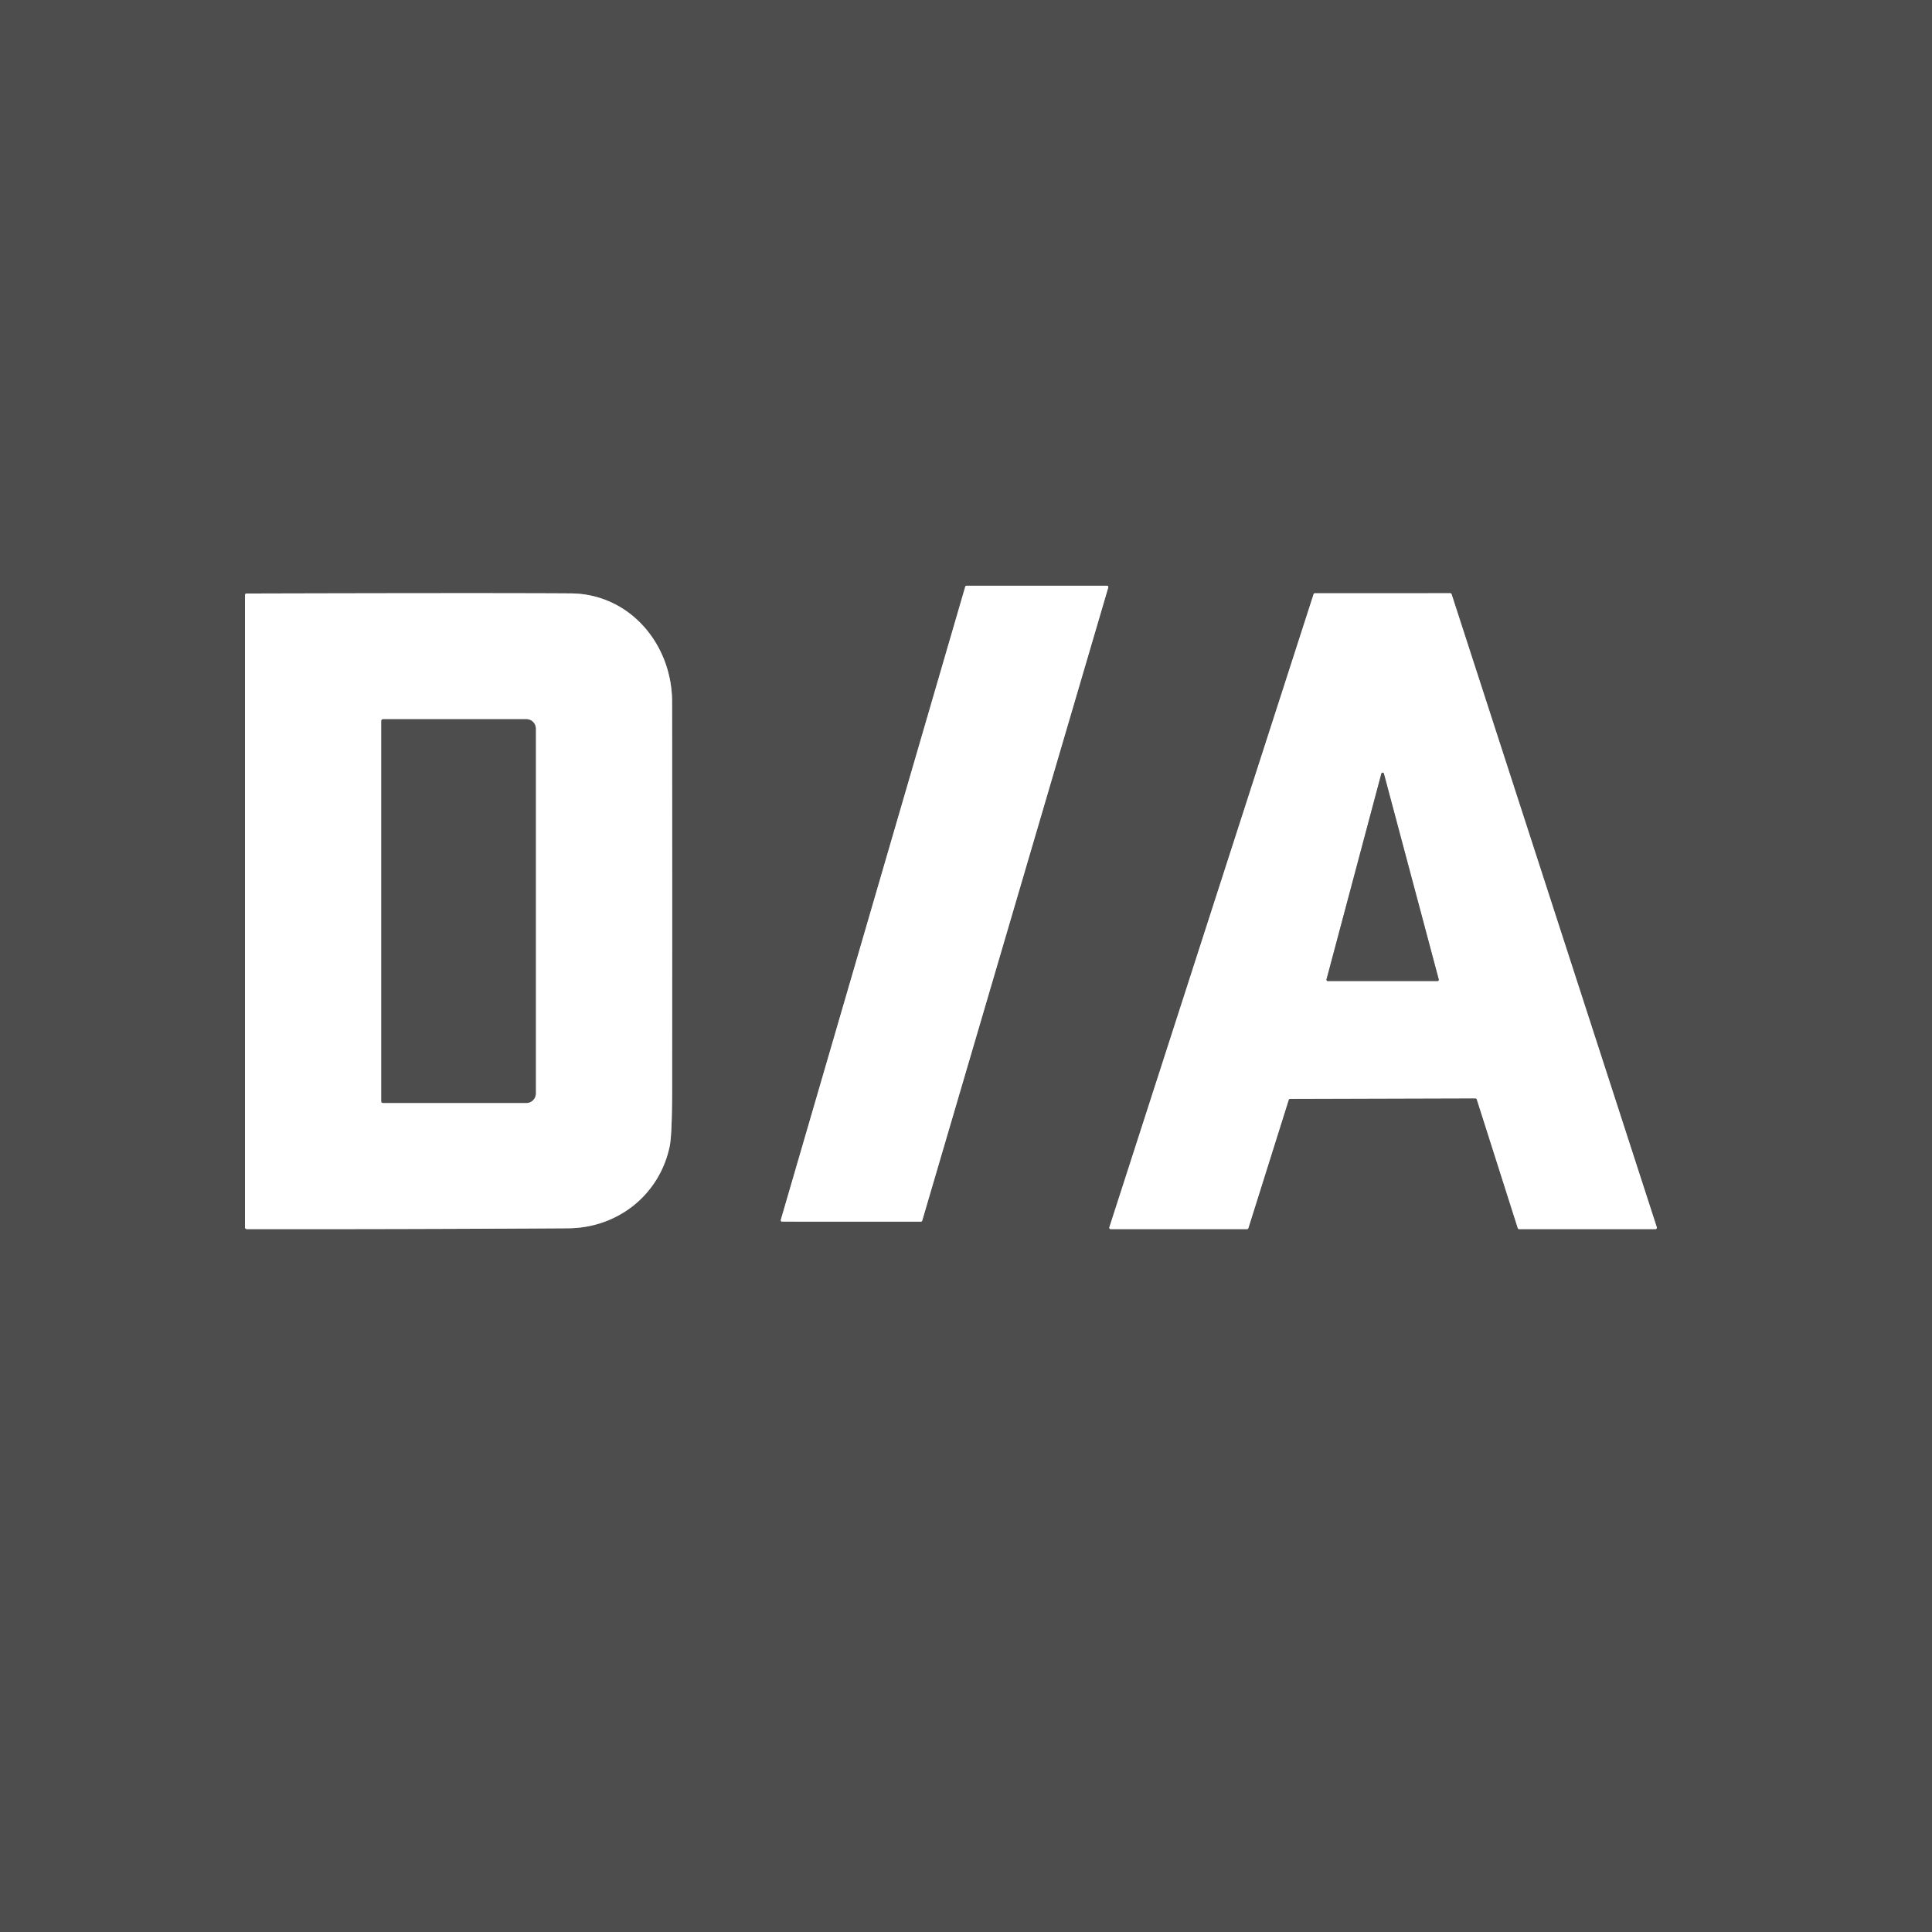 <?xml version="1.0" encoding="UTF-8" standalone="no"?>
<!DOCTYPE svg PUBLIC "-//W3C//DTD SVG 1.1//EN" "http://www.w3.org/Graphics/SVG/1.1/DTD/svg11.dtd">
<svg xmlns="http://www.w3.org/2000/svg" version="1.1" viewBox="0.00 0.00 512.00 512.00">
<rect x="0.00" y="0.00" width="512.00" height="512.00" fill="#808080" stroke="none"/>
<g stroke-width="2.00" fill="none" stroke-linecap="butt">
<path stroke="#a6a6a6" vector-effect="non-scaling-stroke" d="
  M 244.06 323.75
  A 0.35 0.35 0.0 0 0 244.39 323.50
  L 293.70 155.68
  A 0.35 0.35 0.0 0 0 293.36 155.23
  L 256.13 155.23
  A 0.35 0.35 0.0 0 0 255.80 155.48
  L 206.92 323.29
  A 0.35 0.35 0.0 0 0 207.26 323.74
  L 244.06 323.75"
/>
<path stroke="#a6a6a6" vector-effect="non-scaling-stroke" d="
  M 178.11 186.00
  C 178.09 170.75 166.91 157.37 151.24 157.26
  Q 130.86 157.12 65.39 157.29
  Q 64.92 157.29 64.92 157.76
  L 64.92 325.24
  A 0.49 0.49 0.0 0 0 65.41 325.73
  Q 107.95 325.77 150.50 325.51
  C 163.78 325.43 174.80 316.58 177.47 303.78
  Q 178.11 300.72 178.12 288.17
  Q 178.16 237.08 178.11 186.00"
/>
<path stroke="#a6a6a6" vector-effect="non-scaling-stroke" d="
  M 341.52 291.47
  A 0.37 0.37 0.0 0 1 341.87 291.21
  L 391.01 291.07
  A 0.37 0.37 0.0 0 1 391.36 291.33
  L 402.23 325.47
  A 0.37 0.37 0.0 0 0 402.58 325.73
  L 438.72 325.73
  A 0.37 0.37 0.0 0 0 439.07 325.25
  L 384.69 157.47
  A 0.37 0.37 0.0 0 0 384.34 157.21
  L 348.46 157.22
  A 0.37 0.37 0.0 0 0 348.11 157.48
  L 293.99 325.25
  A 0.37 0.37 0.0 0 0 294.34 325.73
  L 330.48 325.73
  A 0.37 0.37 0.0 0 0 330.83 325.47
  L 341.52 291.47"
/>
<path stroke="#a6a6a6" vector-effect="non-scaling-stroke" d="
  M 139.51 190.60
  L 101.60 190.60
  Q 101.05 190.60 101.05 191.15
  L 101.05 291.80
  Q 101.05 292.29 101.55 292.29
  L 139.48 292.29
  A 2.52 2.51 90.0 0 0 141.99 289.77
  L 141.99 193.09
  A 2.49 2.48 90.0 0 0 139.51 190.60"
/>
<path stroke="#a6a6a6" vector-effect="non-scaling-stroke" d="
  M 351.54 259.55
  A 0.35 0.35 0.0 0 0 351.88 259.99
  L 380.94 259.99
  A 0.35 0.35 0.0 0 0 381.28 259.55
  L 366.75 205.03
  A 0.35 0.35 0.0 0 0 366.07 205.03
  L 351.54 259.55"
/>
</g>
<path fill="#4d4d4d" d="
  M 0.00 0.00
  L 512.00 0.00
  L 512.00 512.00
  L 0.00 512.00
  L 0.00 0.00
  Z
  M 244.06 323.75
  A 0.35 0.35 0.0 0 0 244.39 323.50
  L 293.70 155.68
  A 0.35 0.35 0.0 0 0 293.36 155.23
  L 256.13 155.23
  A 0.35 0.35 0.0 0 0 255.80 155.48
  L 206.92 323.29
  A 0.35 0.35 0.0 0 0 207.26 323.74
  L 244.06 323.75
  Z
  M 178.11 186.00
  C 178.09 170.75 166.91 157.37 151.24 157.26
  Q 130.86 157.12 65.39 157.29
  Q 64.92 157.29 64.92 157.76
  L 64.92 325.24
  A 0.49 0.49 0.0 0 0 65.41 325.73
  Q 107.95 325.77 150.50 325.51
  C 163.78 325.43 174.80 316.58 177.47 303.78
  Q 178.11 300.72 178.12 288.17
  Q 178.16 237.08 178.11 186.00
  Z
  M 341.52 291.47
  A 0.37 0.37 0.0 0 1 341.87 291.21
  L 391.01 291.07
  A 0.37 0.37 0.0 0 1 391.36 291.33
  L 402.23 325.47
  A 0.37 0.37 0.0 0 0 402.58 325.73
  L 438.72 325.73
  A 0.37 0.37 0.0 0 0 439.07 325.25
  L 384.69 157.47
  A 0.37 0.37 0.0 0 0 384.34 157.21
  L 348.46 157.22
  A 0.37 0.37 0.0 0 0 348.11 157.48
  L 293.99 325.25
  A 0.37 0.37 0.0 0 0 294.34 325.73
  L 330.48 325.73
  A 0.37 0.37 0.0 0 0 330.83 325.47
  L 341.52 291.47
  Z"
/>
<path fill="#ffffff" d="
  M 244.06 323.75
  L 207.26 323.74
  A 0.35 0.35 0.0 0 1 206.92 323.29
  L 255.80 155.48
  A 0.35 0.35 0.0 0 1 256.13 155.23
  L 293.36 155.23
  A 0.35 0.35 0.0 0 1 293.70 155.68
  L 244.39 323.50
  A 0.35 0.35 0.0 0 1 244.06 323.75
  Z"
/>
<path fill="#ffffff" d="
  M 151.24 157.26
  C 166.91 157.37 178.09 170.75 178.11 186.00
  Q 178.16 237.08 178.12 288.17
  Q 178.11 300.72 177.47 303.78
  C 174.80 316.58 163.78 325.43 150.50 325.51
  Q 107.95 325.77 65.41 325.73
  A 0.49 0.49 0.0 0 1 64.92 325.24
  L 64.92 157.76
  Q 64.92 157.29 65.39 157.29
  Q 130.86 157.12 151.24 157.26
  Z
  M 139.51 190.60
  L 101.60 190.60
  Q 101.05 190.60 101.05 191.15
  L 101.05 291.80
  Q 101.05 292.29 101.55 292.29
  L 139.48 292.29
  A 2.52 2.51 90.0 0 0 141.99 289.77
  L 141.99 193.09
  A 2.49 2.48 90.0 0 0 139.51 190.60
  Z"
/>
<path fill="#ffffff" d="
  M 341.52 291.47
  L 330.83 325.47
  A 0.37 0.37 0.0 0 1 330.48 325.73
  L 294.34 325.73
  A 0.37 0.37 0.0 0 1 293.99 325.25
  L 348.11 157.48
  A 0.37 0.37 0.0 0 1 348.46 157.22
  L 384.34 157.21
  A 0.37 0.37 0.0 0 1 384.69 157.47
  L 439.07 325.25
  A 0.37 0.37 0.0 0 1 438.72 325.73
  L 402.58 325.73
  A 0.37 0.37 0.0 0 1 402.23 325.47
  L 391.36 291.33
  A 0.37 0.37 0.0 0 0 391.01 291.07
  L 341.87 291.21
  A 0.37 0.37 0.0 0 0 341.52 291.47
  Z
  M 351.54 259.55
  A 0.35 0.35 0.0 0 0 351.88 259.99
  L 380.94 259.99
  A 0.35 0.35 0.0 0 0 381.28 259.55
  L 366.75 205.03
  A 0.35 0.35 0.0 0 0 366.07 205.03
  L 351.54 259.55
  Z"
/>
<path fill="#4d4d4d" d="
  M 139.51 190.60
  A 2.49 2.48 -90.0 0 1 141.99 193.09
  L 141.99 289.77
  A 2.52 2.51 -90.0 0 1 139.48 292.29
  L 101.55 292.29
  Q 101.05 292.29 101.05 291.80
  L 101.05 191.15
  Q 101.05 190.60 101.60 190.60
  L 139.51 190.60
  Z"
/>
<path fill="#4d4d4d" d="
  M 351.54 259.55
  L 366.07 205.03
  A 0.35 0.35 0.0 0 1 366.75 205.03
  L 381.28 259.55
  A 0.35 0.35 0.0 0 1 380.94 259.99
  L 351.88 259.99
  A 0.35 0.35 0.0 0 1 351.54 259.55
  Z"
/>
</svg>
